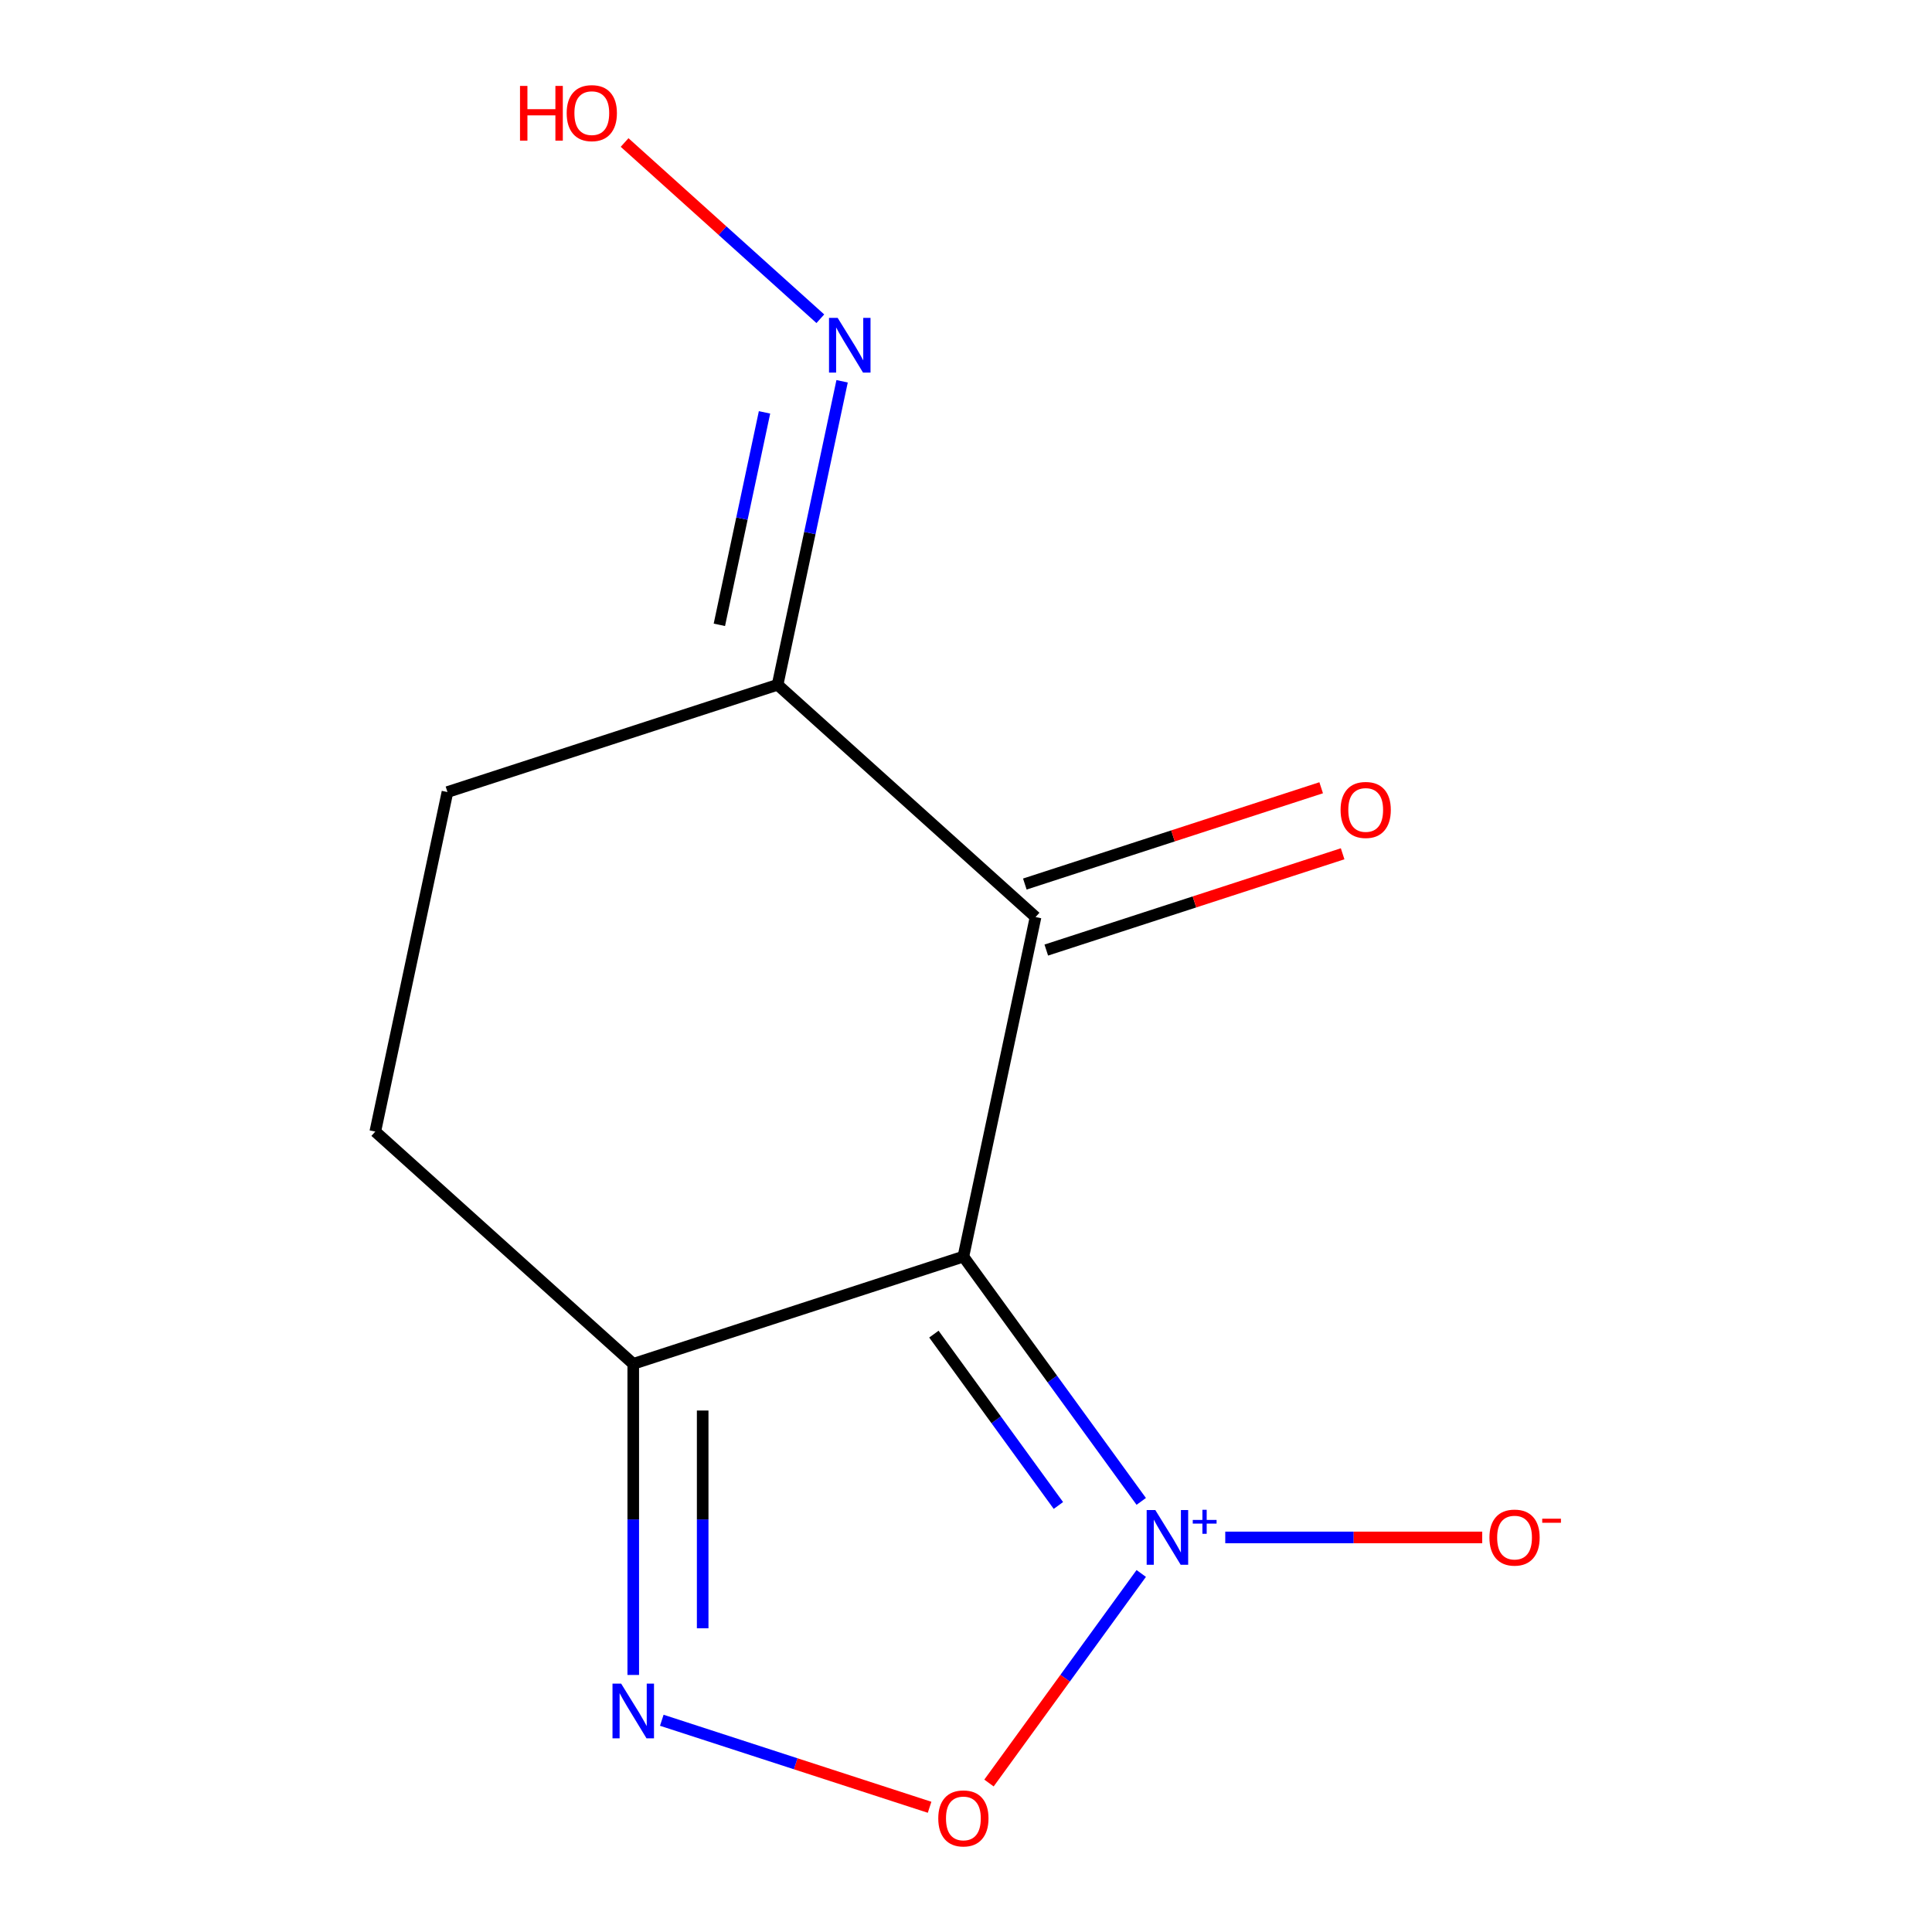 <?xml version='1.0' encoding='iso-8859-1'?>
<svg version='1.1' baseProfile='full'
              xmlns='http://www.w3.org/2000/svg'
                      xmlns:rdkit='http://www.rdkit.org/xml'
                      xmlns:xlink='http://www.w3.org/1999/xlink'
                  xml:space='preserve'
width='1000px' height='1000px' viewBox='0 0 1000 1000'>
<!-- END OF HEADER -->
<rect style='opacity:1.0;fill:#FFFFFF;stroke:none' width='1000' height='1000' x='0' y='0'> </rect>
<path class='bond-0' d='M 590.704,777.118 L 544.676,713.765' style='fill:none;fill-rule:evenodd;stroke:#0000FF;stroke-width:6px;stroke-linecap:butt;stroke-linejoin:miter;stroke-opacity:1' />
<path class='bond-0' d='M 544.676,713.765 L 498.647,650.412' style='fill:none;fill-rule:evenodd;stroke:#000000;stroke-width:6px;stroke-linecap:butt;stroke-linejoin:miter;stroke-opacity:1' />
<path class='bond-0' d='M 547.824,779.234 L 515.604,734.887' style='fill:none;fill-rule:evenodd;stroke:#0000FF;stroke-width:6px;stroke-linecap:butt;stroke-linejoin:miter;stroke-opacity:1' />
<path class='bond-0' d='M 515.604,734.887 L 483.384,690.54' style='fill:none;fill-rule:evenodd;stroke:#000000;stroke-width:6px;stroke-linecap:butt;stroke-linejoin:miter;stroke-opacity:1' />
<path class='bond-1' d='M 590.704,814.422 L 551.3,868.657' style='fill:none;fill-rule:evenodd;stroke:#0000FF;stroke-width:6px;stroke-linecap:butt;stroke-linejoin:miter;stroke-opacity:1' />
<path class='bond-1' d='M 551.3,868.657 L 511.896,922.892' style='fill:none;fill-rule:evenodd;stroke:#FF0000;stroke-width:6px;stroke-linecap:butt;stroke-linejoin:miter;stroke-opacity:1' />
<path class='bond-6' d='M 634.192,795.77 L 700.688,795.77' style='fill:none;fill-rule:evenodd;stroke:#0000FF;stroke-width:6px;stroke-linecap:butt;stroke-linejoin:miter;stroke-opacity:1' />
<path class='bond-6' d='M 700.688,795.77 L 767.184,795.77' style='fill:none;fill-rule:evenodd;stroke:#FF0000;stroke-width:6px;stroke-linecap:butt;stroke-linejoin:miter;stroke-opacity:1' />
<path class='bond-2' d='M 498.647,650.412 L 536.003,474.666' style='fill:none;fill-rule:evenodd;stroke:#000000;stroke-width:6px;stroke-linecap:butt;stroke-linejoin:miter;stroke-opacity:1' />
<path class='bond-4' d='M 498.647,650.412 L 327.769,705.934' style='fill:none;fill-rule:evenodd;stroke:#000000;stroke-width:6px;stroke-linecap:butt;stroke-linejoin:miter;stroke-opacity:1' />
<path class='bond-3' d='M 481.155,935.444 L 411.848,912.925' style='fill:none;fill-rule:evenodd;stroke:#FF0000;stroke-width:6px;stroke-linecap:butt;stroke-linejoin:miter;stroke-opacity:1' />
<path class='bond-3' d='M 411.848,912.925 L 342.541,890.406' style='fill:none;fill-rule:evenodd;stroke:#0000FF;stroke-width:6px;stroke-linecap:butt;stroke-linejoin:miter;stroke-opacity:1' />
<path class='bond-5' d='M 536.003,474.666 L 402.481,354.442' style='fill:none;fill-rule:evenodd;stroke:#000000;stroke-width:6px;stroke-linecap:butt;stroke-linejoin:miter;stroke-opacity:1' />
<path class='bond-8' d='M 541.555,491.754 L 618.248,466.835' style='fill:none;fill-rule:evenodd;stroke:#000000;stroke-width:6px;stroke-linecap:butt;stroke-linejoin:miter;stroke-opacity:1' />
<path class='bond-8' d='M 618.248,466.835 L 694.942,441.916' style='fill:none;fill-rule:evenodd;stroke:#FF0000;stroke-width:6px;stroke-linecap:butt;stroke-linejoin:miter;stroke-opacity:1' />
<path class='bond-8' d='M 530.451,457.579 L 607.144,432.659' style='fill:none;fill-rule:evenodd;stroke:#000000;stroke-width:6px;stroke-linecap:butt;stroke-linejoin:miter;stroke-opacity:1' />
<path class='bond-8' d='M 607.144,432.659 L 683.837,407.74' style='fill:none;fill-rule:evenodd;stroke:#FF0000;stroke-width:6px;stroke-linecap:butt;stroke-linejoin:miter;stroke-opacity:1' />
<path class='bond-12' d='M 327.769,866.954 L 327.769,786.444' style='fill:none;fill-rule:evenodd;stroke:#0000FF;stroke-width:6px;stroke-linecap:butt;stroke-linejoin:miter;stroke-opacity:1' />
<path class='bond-12' d='M 327.769,786.444 L 327.769,705.934' style='fill:none;fill-rule:evenodd;stroke:#000000;stroke-width:6px;stroke-linecap:butt;stroke-linejoin:miter;stroke-opacity:1' />
<path class='bond-12' d='M 363.703,842.801 L 363.703,786.444' style='fill:none;fill-rule:evenodd;stroke:#0000FF;stroke-width:6px;stroke-linecap:butt;stroke-linejoin:miter;stroke-opacity:1' />
<path class='bond-12' d='M 363.703,786.444 L 363.703,730.087' style='fill:none;fill-rule:evenodd;stroke:#000000;stroke-width:6px;stroke-linecap:butt;stroke-linejoin:miter;stroke-opacity:1' />
<path class='bond-9' d='M 327.769,705.934 L 194.247,585.71' style='fill:none;fill-rule:evenodd;stroke:#000000;stroke-width:6px;stroke-linecap:butt;stroke-linejoin:miter;stroke-opacity:1' />
<path class='bond-7' d='M 402.481,354.442 L 419.176,275.895' style='fill:none;fill-rule:evenodd;stroke:#000000;stroke-width:6px;stroke-linecap:butt;stroke-linejoin:miter;stroke-opacity:1' />
<path class='bond-7' d='M 419.176,275.895 L 435.872,197.348' style='fill:none;fill-rule:evenodd;stroke:#0000FF;stroke-width:6px;stroke-linecap:butt;stroke-linejoin:miter;stroke-opacity:1' />
<path class='bond-7' d='M 372.34,323.407 L 384.027,268.424' style='fill:none;fill-rule:evenodd;stroke:#000000;stroke-width:6px;stroke-linecap:butt;stroke-linejoin:miter;stroke-opacity:1' />
<path class='bond-7' d='M 384.027,268.424 L 395.714,213.441' style='fill:none;fill-rule:evenodd;stroke:#0000FF;stroke-width:6px;stroke-linecap:butt;stroke-linejoin:miter;stroke-opacity:1' />
<path class='bond-13' d='M 402.481,354.442 L 231.602,409.964' style='fill:none;fill-rule:evenodd;stroke:#000000;stroke-width:6px;stroke-linecap:butt;stroke-linejoin:miter;stroke-opacity:1' />
<path class='bond-11' d='M 424.605,164.982 L 373.949,119.371' style='fill:none;fill-rule:evenodd;stroke:#0000FF;stroke-width:6px;stroke-linecap:butt;stroke-linejoin:miter;stroke-opacity:1' />
<path class='bond-11' d='M 373.949,119.371 L 323.294,73.761' style='fill:none;fill-rule:evenodd;stroke:#FF0000;stroke-width:6px;stroke-linecap:butt;stroke-linejoin:miter;stroke-opacity:1' />
<path class='bond-10' d='M 194.247,585.71 L 231.602,409.964' style='fill:none;fill-rule:evenodd;stroke:#000000;stroke-width:6px;stroke-linecap:butt;stroke-linejoin:miter;stroke-opacity:1' />
<path  class='atom-0' d='M 597.996 781.61
L 607.276 796.61
Q 608.196 798.09, 609.676 800.77
Q 611.156 803.45, 611.236 803.61
L 611.236 781.61
L 614.996 781.61
L 614.996 809.93
L 611.116 809.93
L 601.156 793.53
Q 599.996 791.61, 598.756 789.41
Q 597.556 787.21, 597.196 786.53
L 597.196 809.93
L 593.516 809.93
L 593.516 781.61
L 597.996 781.61
' fill='#0000FF'/>
<path  class='atom-0' d='M 617.372 786.715
L 622.361 786.715
L 622.361 781.461
L 624.579 781.461
L 624.579 786.715
L 629.701 786.715
L 629.701 788.615
L 624.579 788.615
L 624.579 793.895
L 622.361 793.895
L 622.361 788.615
L 617.372 788.615
L 617.372 786.715
' fill='#0000FF'/>
<path  class='atom-2' d='M 485.647 941.208
Q 485.647 934.408, 489.007 930.608
Q 492.367 926.808, 498.647 926.808
Q 504.927 926.808, 508.287 930.608
Q 511.647 934.408, 511.647 941.208
Q 511.647 948.088, 508.247 952.008
Q 504.847 955.888, 498.647 955.888
Q 492.407 955.888, 489.007 952.008
Q 485.647 948.128, 485.647 941.208
M 498.647 952.688
Q 502.967 952.688, 505.287 949.808
Q 507.647 946.888, 507.647 941.208
Q 507.647 935.648, 505.287 932.848
Q 502.967 930.008, 498.647 930.008
Q 494.327 930.008, 491.967 932.808
Q 489.647 935.608, 489.647 941.208
Q 489.647 946.928, 491.967 949.808
Q 494.327 952.688, 498.647 952.688
' fill='#FF0000'/>
<path  class='atom-4' d='M 321.509 871.446
L 330.789 886.446
Q 331.709 887.926, 333.189 890.606
Q 334.669 893.286, 334.749 893.446
L 334.749 871.446
L 338.509 871.446
L 338.509 899.766
L 334.629 899.766
L 324.669 883.366
Q 323.509 881.446, 322.269 879.246
Q 321.069 877.046, 320.709 876.366
L 320.709 899.766
L 317.029 899.766
L 317.029 871.446
L 321.509 871.446
' fill='#0000FF'/>
<path  class='atom-7' d='M 770.928 795.85
Q 770.928 789.05, 774.288 785.25
Q 777.648 781.45, 783.928 781.45
Q 790.208 781.45, 793.568 785.25
Q 796.928 789.05, 796.928 795.85
Q 796.928 802.73, 793.528 806.65
Q 790.128 810.53, 783.928 810.53
Q 777.688 810.53, 774.288 806.65
Q 770.928 802.77, 770.928 795.85
M 783.928 807.33
Q 788.248 807.33, 790.568 804.45
Q 792.928 801.53, 792.928 795.85
Q 792.928 790.29, 790.568 787.49
Q 788.248 784.65, 783.928 784.65
Q 779.608 784.65, 777.248 787.45
Q 774.928 790.25, 774.928 795.85
Q 774.928 801.57, 777.248 804.45
Q 779.608 807.33, 783.928 807.33
' fill='#FF0000'/>
<path  class='atom-7' d='M 798.248 786.072
L 807.937 786.072
L 807.937 788.184
L 798.248 788.184
L 798.248 786.072
' fill='#FF0000'/>
<path  class='atom-8' d='M 433.577 164.536
L 442.857 179.536
Q 443.777 181.016, 445.257 183.696
Q 446.737 186.376, 446.817 186.536
L 446.817 164.536
L 450.577 164.536
L 450.577 192.856
L 446.697 192.856
L 436.737 176.456
Q 435.577 174.536, 434.337 172.336
Q 433.137 170.136, 432.777 169.456
L 432.777 192.856
L 429.097 192.856
L 429.097 164.536
L 433.577 164.536
' fill='#0000FF'/>
<path  class='atom-9' d='M 693.881 419.225
Q 693.881 412.425, 697.241 408.625
Q 700.601 404.825, 706.881 404.825
Q 713.161 404.825, 716.521 408.625
Q 719.881 412.425, 719.881 419.225
Q 719.881 426.105, 716.481 430.025
Q 713.081 433.905, 706.881 433.905
Q 700.641 433.905, 697.241 430.025
Q 693.881 426.145, 693.881 419.225
M 706.881 430.705
Q 711.201 430.705, 713.521 427.825
Q 715.881 424.905, 715.881 419.225
Q 715.881 413.665, 713.521 410.865
Q 711.201 408.025, 706.881 408.025
Q 702.561 408.025, 700.201 410.825
Q 697.881 413.625, 697.881 419.225
Q 697.881 424.945, 700.201 427.825
Q 702.561 430.705, 706.881 430.705
' fill='#FF0000'/>
<path  class='atom-12' d='M 269.154 44.472
L 272.994 44.472
L 272.994 56.512
L 287.474 56.512
L 287.474 44.472
L 291.314 44.472
L 291.314 72.792
L 287.474 72.792
L 287.474 59.712
L 272.994 59.712
L 272.994 72.792
L 269.154 72.792
L 269.154 44.472
' fill='#FF0000'/>
<path  class='atom-12' d='M 293.314 58.552
Q 293.314 51.752, 296.674 47.952
Q 300.034 44.152, 306.314 44.152
Q 312.594 44.152, 315.954 47.952
Q 319.314 51.752, 319.314 58.552
Q 319.314 65.432, 315.914 69.352
Q 312.514 73.232, 306.314 73.232
Q 300.074 73.232, 296.674 69.352
Q 293.314 65.472, 293.314 58.552
M 306.314 70.032
Q 310.634 70.032, 312.954 67.152
Q 315.314 64.232, 315.314 58.552
Q 315.314 52.992, 312.954 50.192
Q 310.634 47.352, 306.314 47.352
Q 301.994 47.352, 299.634 50.152
Q 297.314 52.952, 297.314 58.552
Q 297.314 64.272, 299.634 67.152
Q 301.994 70.032, 306.314 70.032
' fill='#FF0000'/>
</svg>
